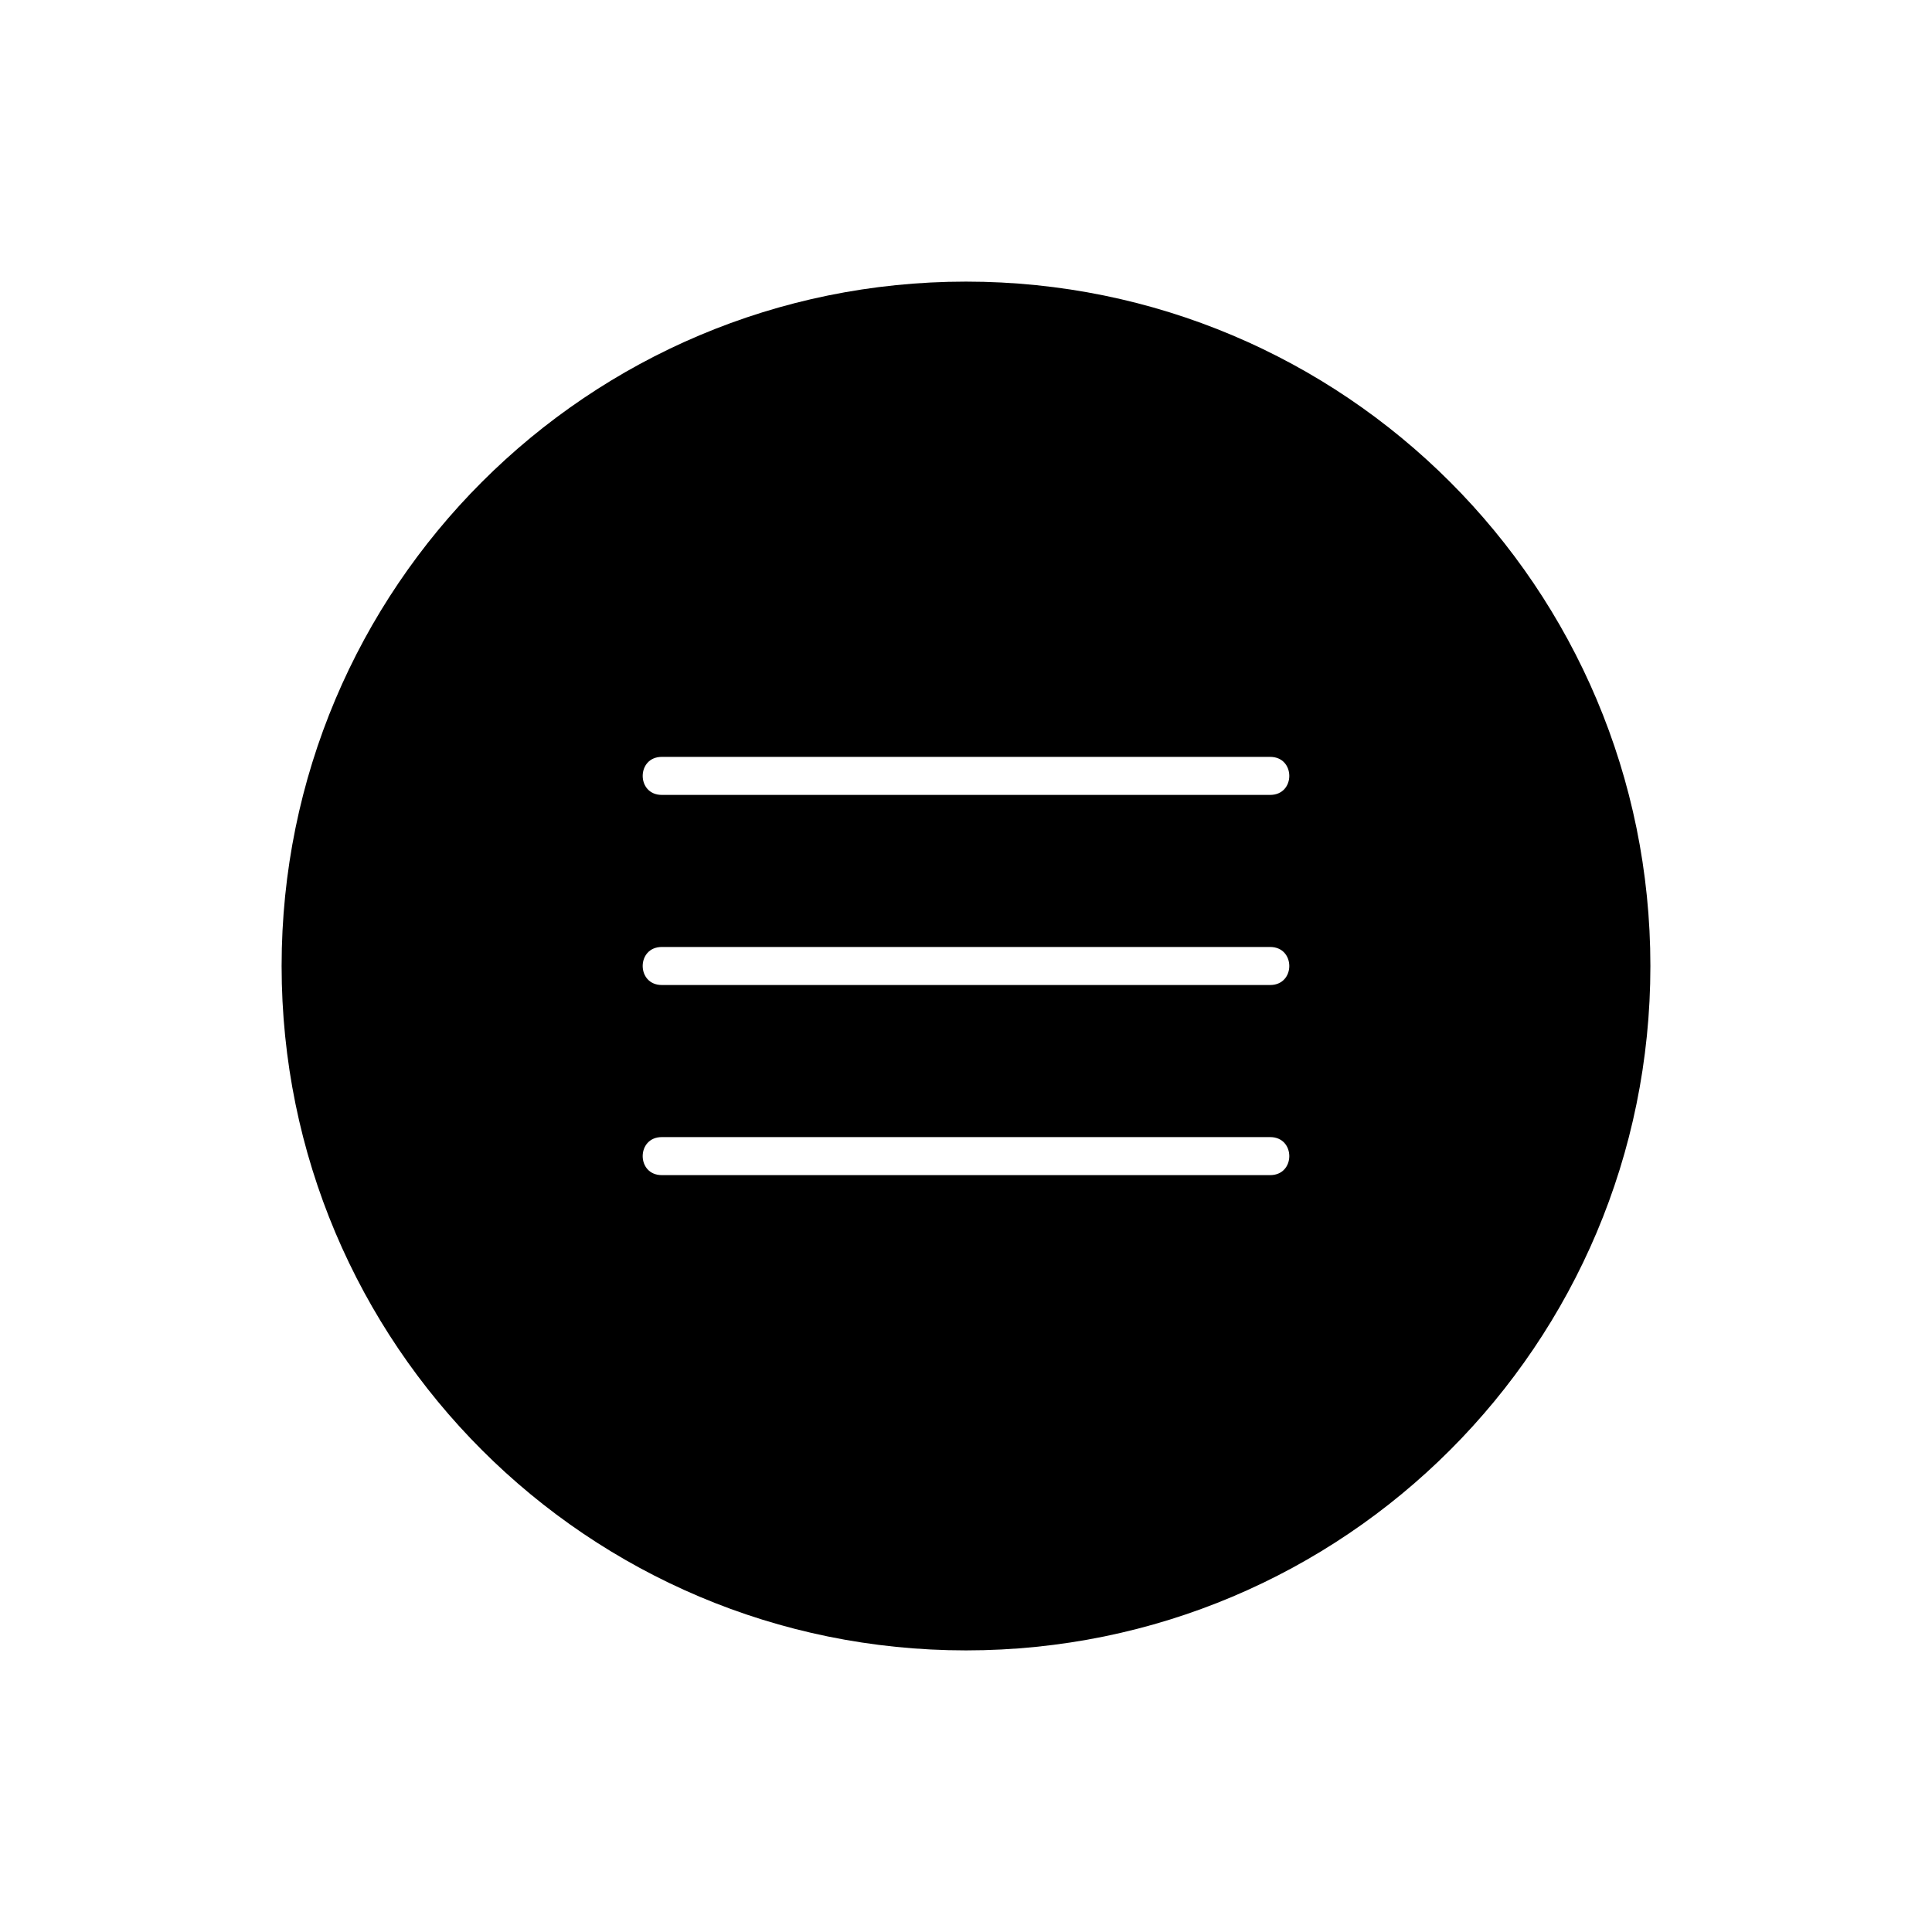 <?xml version="1.0" encoding="UTF-8"?>
<!-- The Best Svg Icon site in the world: iconSvg.co, Visit us! https://iconsvg.co -->
<svg fill="#000000" width="800px" height="800px" version="1.1" viewBox="144 144 512 512" xmlns="http://www.w3.org/2000/svg">
 <path d="m400 218.63c-100.26 0-181.37 81.113-181.37 181.37s81.113 181.37 181.37 181.37 181.37-81.113 181.37-181.37-81.113-181.37-181.37-181.37zm80.609 236.79h-161.22c-6.762 0-6.758-10.078 0-10.078h161.22c6.754 0 6.762 10.078 0 10.078zm0-50.383h-161.22c-6.75 0-6.766-10.078 0-10.078h161.22c6.754 0.004 6.762 10.078 0 10.078zm0-50.379h-161.22c-6.762 0-6.75-10.078 0-10.078h161.22c6.754 0 6.762 10.078 0 10.078z"/>
</svg>